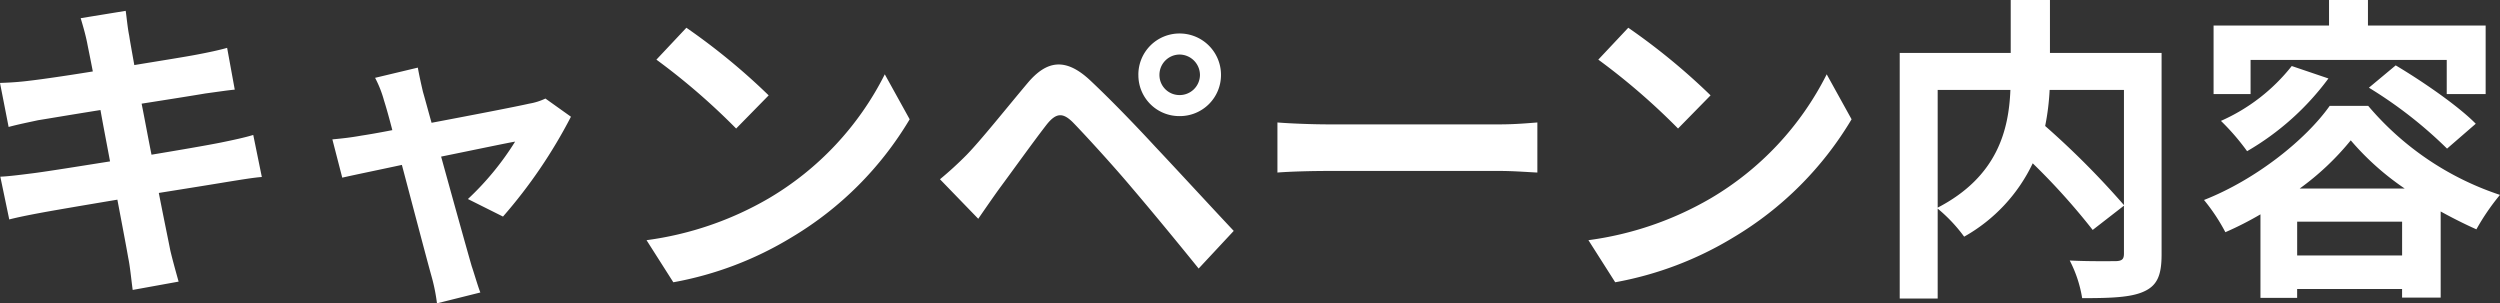 <svg xmlns="http://www.w3.org/2000/svg" width="360.548" height="43.746" viewBox="0 0 360.548 43.746">
  <rect x="0" y="0" width="360.548" height="43.746" fill="#333333" stroke="none"/>
  <path id="パス_6221" data-name="パス 6221" d="M16.744-32.844c.138.736.46,2.254.828,4.186-3.956.644-7.5,1.15-9.108,1.334-1.426.184-2.806.276-4.278.322l1.242,6.348c1.564-.414,2.76-.644,4.232-.966,1.426-.23,4.968-.828,9.016-1.472.414,2.346.92,4.922,1.38,7.406-4.646.736-8.924,1.426-11.04,1.7-1.472.184-3.542.46-4.784.506L5.52-7.314c1.058-.276,2.622-.6,4.6-.966s6.3-1.1,10.994-1.886c.736,3.864,1.334,7.038,1.564,8.372.276,1.334.414,2.944.644,4.646l6.624-1.2c-.414-1.472-.874-3.128-1.2-4.508-.276-1.426-.92-4.508-1.656-8.28,4.048-.644,7.774-1.242,9.982-1.61,1.748-.276,3.634-.6,4.876-.69L40.71-19.5c-1.2.368-2.9.736-4.692,1.1-2.07.414-5.842,1.058-9.982,1.748-.506-2.53-.966-5.06-1.426-7.36,3.818-.6,7.314-1.15,9.2-1.472,1.38-.184,3.22-.46,4.232-.552l-1.1-6.026c-1.1.322-2.852.69-4.324.966-1.656.322-5.152.874-9.062,1.518-.368-2.07-.644-3.588-.736-4.232-.23-1.1-.368-2.668-.506-3.588L15.824-36.34C16.146-35.236,16.468-34.178,16.744-32.844Zm47.7,3.634-6.164,1.472a16.109,16.109,0,0,1,1.288,3.266c.322,1.012.736,2.484,1.2,4.278-2.116.414-3.772.69-4.416.782-1.518.276-2.76.414-4.232.552l1.426,5.52c1.38-.322,4.738-1.012,8.6-1.84C63.8-8.924,65.688-1.748,66.378.736a26.365,26.365,0,0,1,.828,4.048L73.462,3.22C73.094,2.3,72.5.23,72.22-.552c-.69-2.392-2.668-9.476-4.416-15.824,4.968-1.012,9.568-1.978,10.672-2.162a40.836,40.836,0,0,1-6.808,8.28l5.06,2.53a72.406,72.406,0,0,0,9.8-14.4l-3.68-2.622a8.769,8.769,0,0,1-2.346.736c-1.794.414-8.234,1.656-14.076,2.76-.506-1.794-.92-3.358-1.242-4.462C64.906-26.91,64.63-28.152,64.446-29.21Zm38.732-5.75-4.324,4.6a95.644,95.644,0,0,1,11.5,9.936l4.692-4.784A92.9,92.9,0,0,0,103.178-34.96ZM97.428-4.324l3.864,6.072a49.817,49.817,0,0,0,17.066-6.486,48.914,48.914,0,0,0,17.02-17.02l-3.588-6.486A43.314,43.314,0,0,1,115.046-10.35,47.411,47.411,0,0,1,97.428-4.324ZM171.4-28.152a2.925,2.925,0,0,1,2.9-2.944,2.965,2.965,0,0,1,2.944,2.944,2.925,2.925,0,0,1-2.944,2.9A2.886,2.886,0,0,1,171.4-28.152Zm-3.036,0a5.89,5.89,0,0,0,5.934,5.934,5.929,5.929,0,0,0,5.98-5.934,5.968,5.968,0,0,0-5.98-5.98A5.929,5.929,0,0,0,168.36-28.152ZM139.748-13.11l5.52,5.7c.828-1.2,1.932-2.806,2.99-4.278,1.84-2.484,5.106-7.038,6.9-9.338,1.334-1.656,2.3-1.748,3.772-.276,1.656,1.7,5.75,6.164,8.418,9.338,2.714,3.174,6.624,7.912,9.706,11.73l5.06-5.428C178.572-9.43,173.88-14.536,170.8-17.8c-2.76-2.99-6.3-6.67-9.384-9.568-3.588-3.358-6.3-2.852-9.016.368-3.174,3.772-6.762,8.28-8.832,10.4A51.766,51.766,0,0,1,139.748-13.11ZM188.416-21.3v7.222c1.7-.138,4.784-.23,7.406-.23h24.7c1.932,0,4.278.184,5.382.23V-21.3c-1.2.092-3.22.276-5.382.276h-24.7C193.43-21.022,190.072-21.16,188.416-21.3Zm50.6-13.662-4.324,4.6a95.644,95.644,0,0,1,11.5,9.936l4.692-4.784A92.9,92.9,0,0,0,239.016-34.96Zm-5.75,30.636,3.864,6.072A49.816,49.816,0,0,0,254.2-4.738a48.914,48.914,0,0,0,17.02-17.02l-3.588-6.486A43.314,43.314,0,0,1,250.884-10.35,47.411,47.411,0,0,1,233.266-4.324ZM310.5-25.99V-9.384a120.074,120.074,0,0,0-11.362-11.408,34.862,34.862,0,0,0,.644-5.2Zm-26.864,0h10.488c-.23,5.658-1.794,12.466-10.488,16.974Zm32.292-5.336h-16.1v-7.636H294.17v7.636H278.162V4.094h5.474V-8.878a22.259,22.259,0,0,1,3.818,4.048,23.877,23.877,0,0,0,9.89-10.58A96.2,96.2,0,0,1,305.992-5.8l4.508-3.5v6.9c0,.828-.276,1.058-1.15,1.1-.874,0-3.956.046-6.67-.092a17.94,17.94,0,0,1,1.794,5.428c4.094,0,7.038-.092,8.924-.966,1.932-.874,2.53-2.392,2.53-5.336Zm12.834,1.012h28.29v4.922h5.612v-9.89H345.69v-3.68h-5.612v3.68H323.426v9.89h5.336Zm17.066,4a62.344,62.344,0,0,1,11.27,8.786l4.14-3.588c-2.53-2.576-7.682-6.118-11.546-8.418ZM334.7-29.44a26.8,26.8,0,0,1-10.212,7.912,33.323,33.323,0,0,1,3.772,4.37,38.647,38.647,0,0,0,11.73-10.488Zm1.15,17.664a38.6,38.6,0,0,0,7.36-6.946,38.972,38.972,0,0,0,7.774,6.946Zm-.368,9.66V-6.992h15.134v4.876ZM340.17-23.69c-3.45,4.876-10.626,10.626-18.124,13.57a27.124,27.124,0,0,1,3.082,4.646,47.619,47.619,0,0,0,5.06-2.576V4h5.29V2.714h15.134V3.956h5.566V-8.464c1.748.966,3.5,1.84,5.152,2.576a32.774,32.774,0,0,1,3.4-4.968,42.294,42.294,0,0,1-19-12.834Z" transform="translate(-4.186 38.962)" fill="#fff"/>
</svg>
